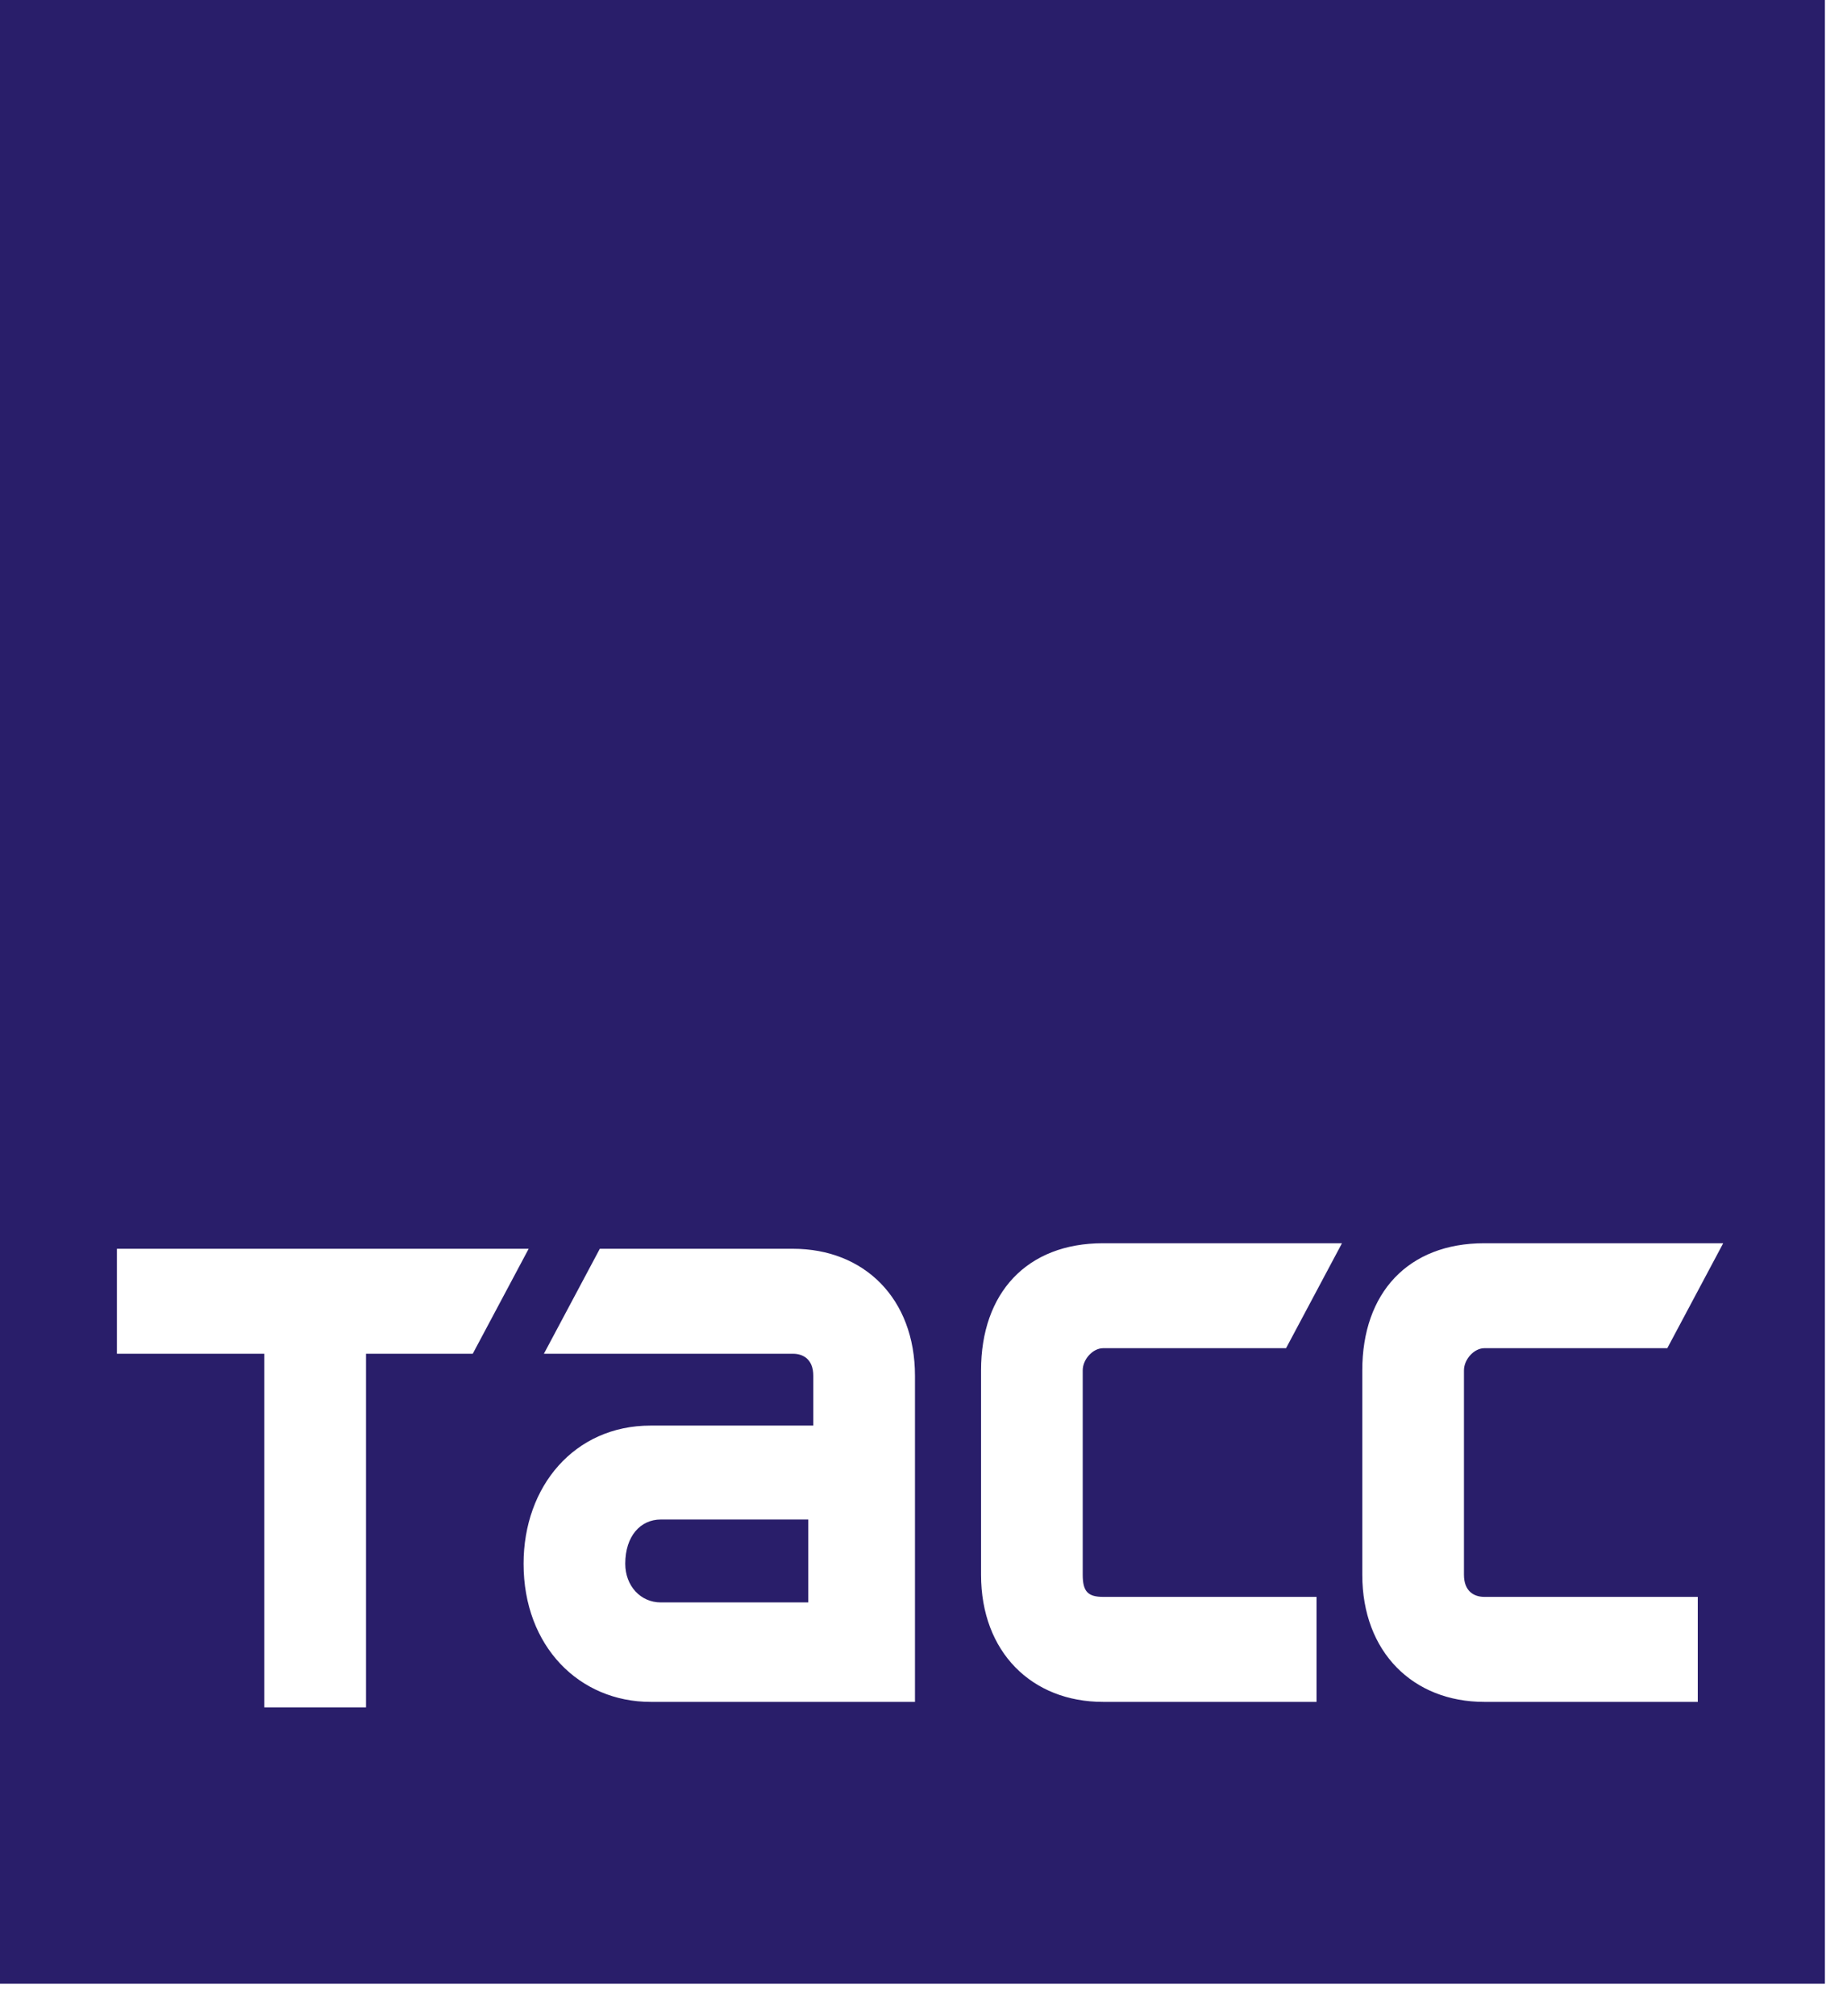 <svg width="44" height="48" viewBox="0 0 44 48" fill="none" xmlns="http://www.w3.org/2000/svg">
<path d="M15.742 36.175L19.254 36.175L19.254 38.149L15.742 38.149C15.258 38.149 14.895 37.754 14.895 37.228C14.895 36.57 15.258 36.175 15.742 36.175ZM43.473 -3.26023e-07L43.473 47.225L-3.26185e-07 47.225L0 0L43.473 -3.26023e-07ZM11.262 32.229L12.594 29.73L2.785 29.73L2.785 32.229L6.297 32.229L6.297 40.648L8.719 40.648L8.719 32.229L11.262 32.229ZM21.797 32.755C21.797 30.913 20.586 29.73 18.891 29.73L14.289 29.73L12.957 32.229L18.891 32.229C19.133 32.229 19.375 32.361 19.375 32.755L19.375 33.939L15.5 33.939C13.684 33.939 12.473 35.386 12.473 37.228C12.473 39.201 13.805 40.517 15.5 40.517L21.797 40.517L21.797 32.755ZM25.793 37.491L25.793 32.624C25.793 32.361 26.035 32.097 26.277 32.097L30.637 32.097L31.969 29.598L26.277 29.598C24.461 29.598 23.371 30.782 23.371 32.624L23.371 37.491C23.371 39.333 24.582 40.517 26.277 40.517L31.363 40.517L31.363 38.017L26.277 38.017C25.914 38.017 25.793 37.886 25.793 37.491ZM34.875 37.491L34.875 32.624C34.875 32.361 35.117 32.097 35.359 32.097L39.719 32.097L41.051 29.598L35.359 29.598C33.543 29.598 32.453 30.782 32.453 32.624L32.453 37.491C32.453 39.333 33.664 40.517 35.359 40.517L40.445 40.517L40.445 38.017L35.359 38.017C35.117 38.017 34.875 37.886 34.875 37.491Z" fill="#291E6A"/>
</svg>
